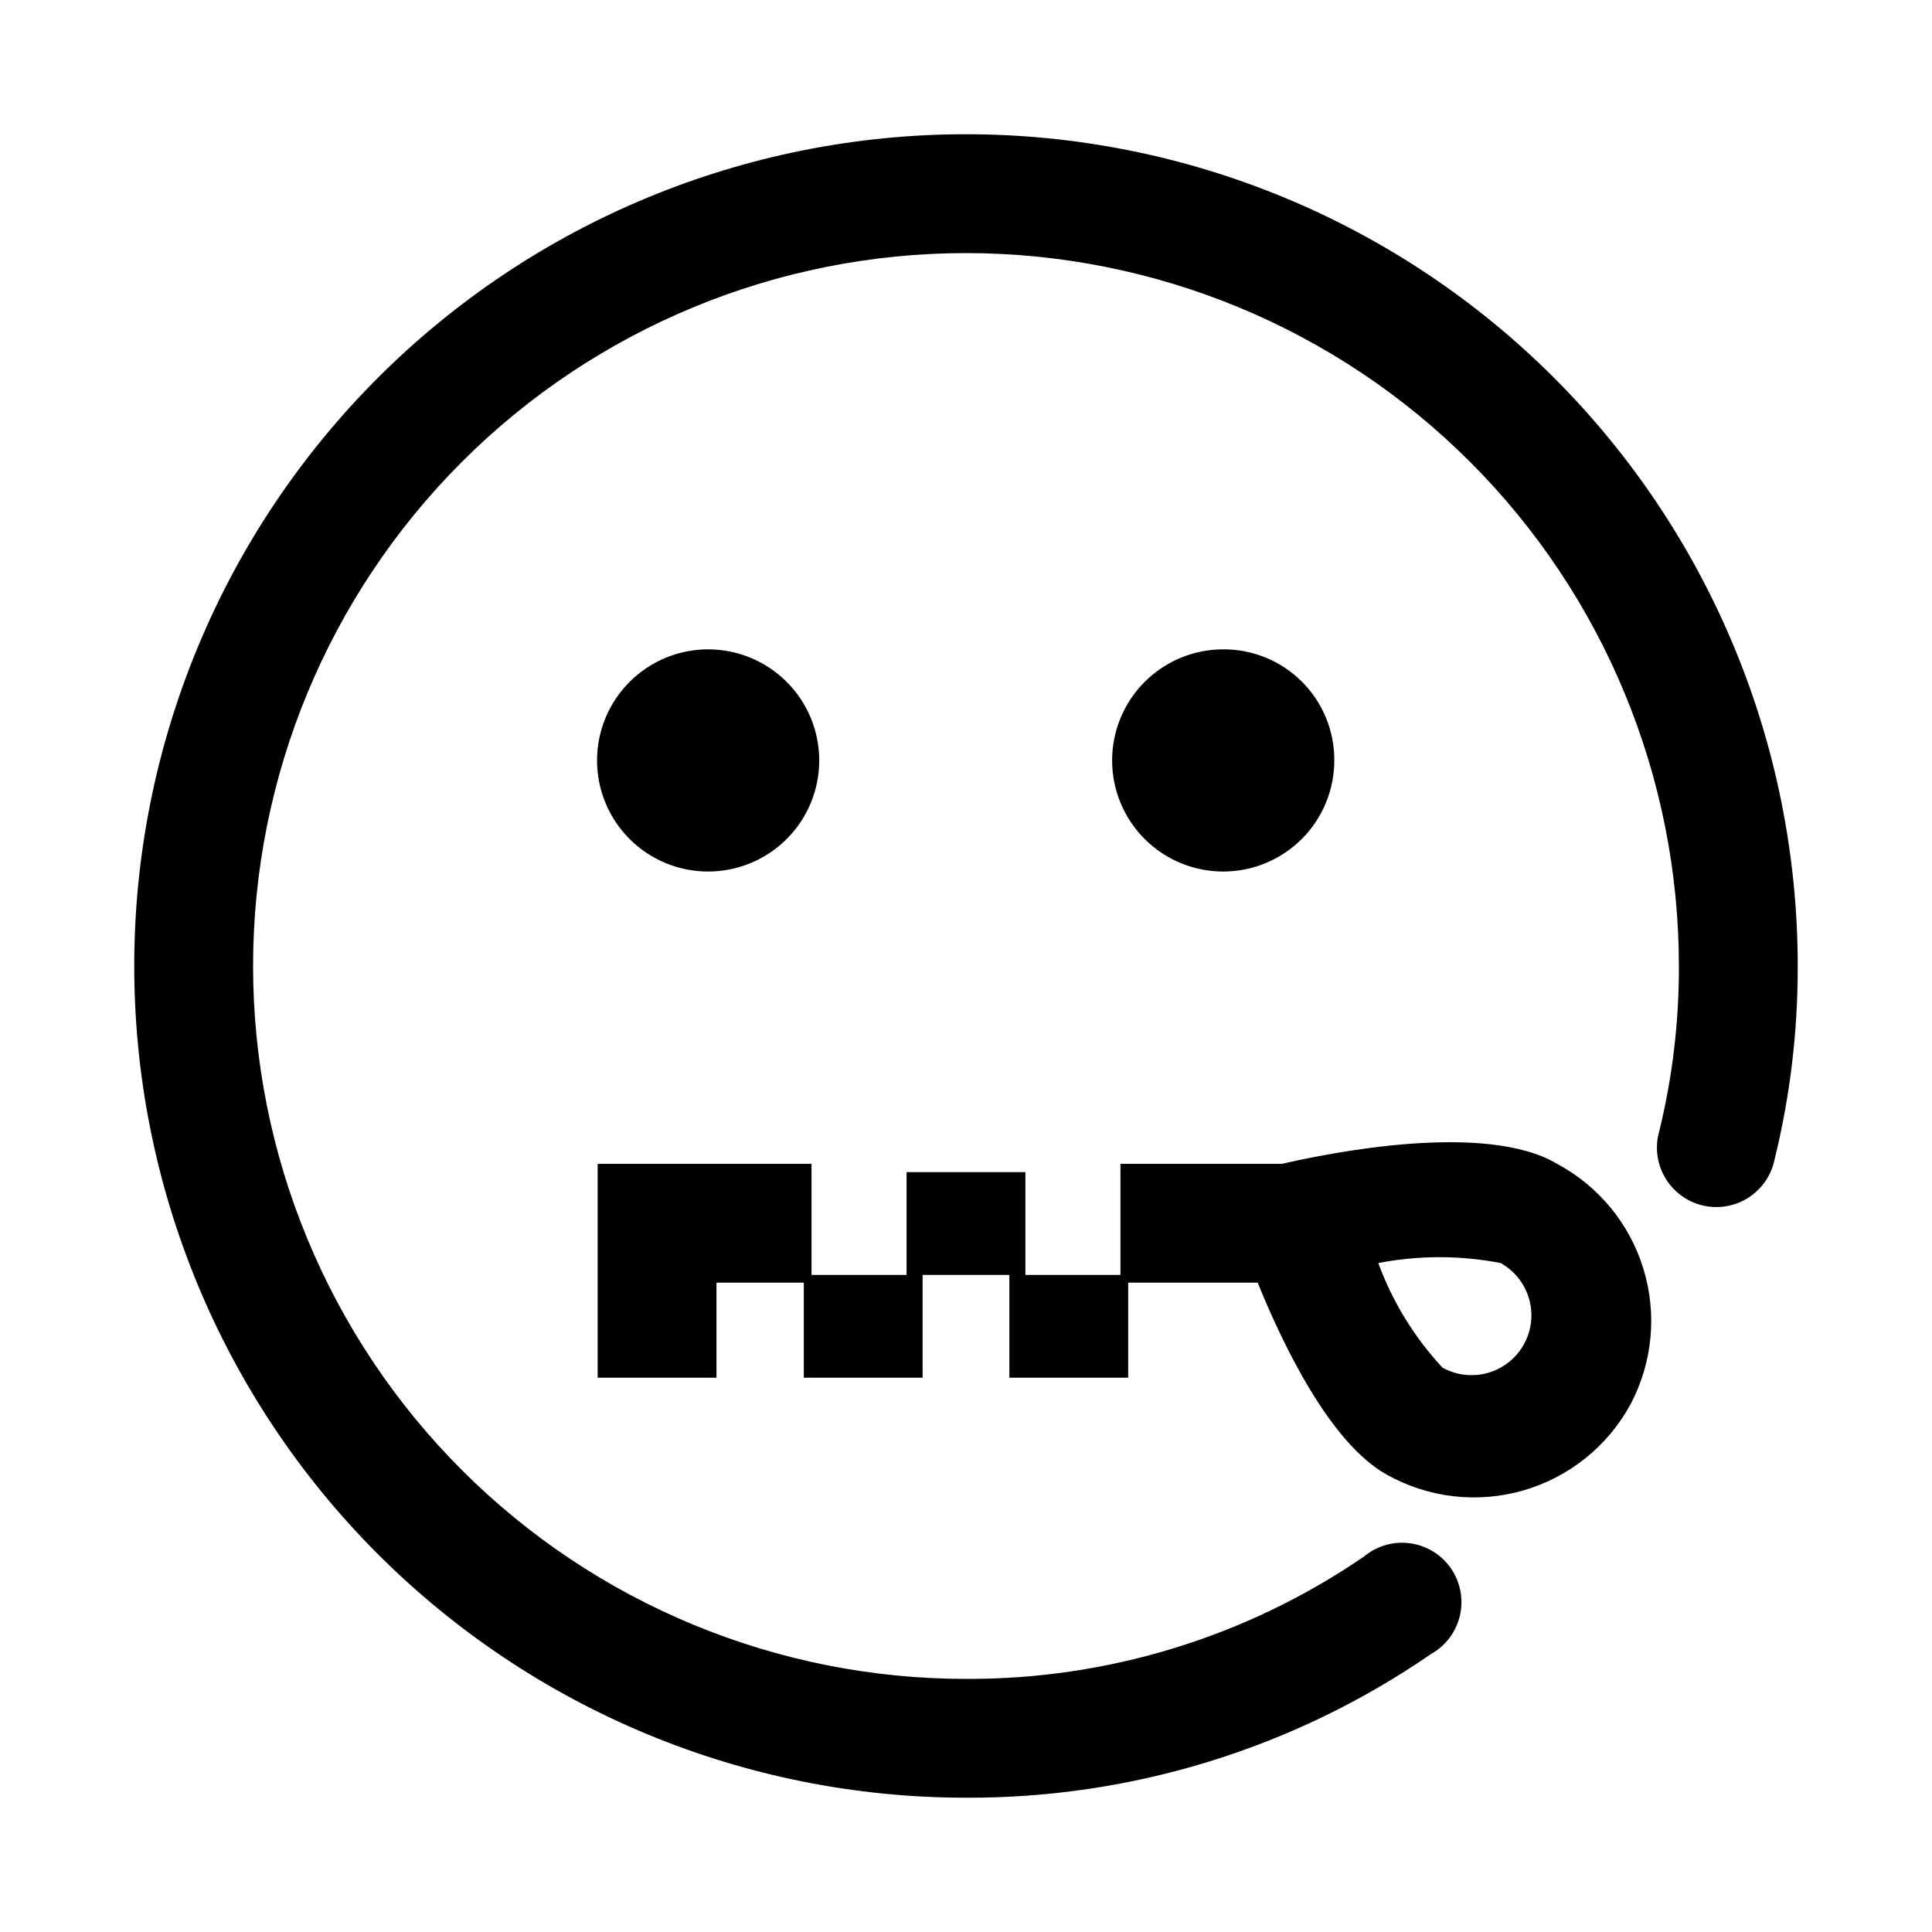 <?xml version="1.0" encoding="UTF-8"?>
<!-- Uploaded to: ICON Repo, www.svgrepo.com, Generator: ICON Repo Mixer Tools -->
<svg fill="#000000" width="800px" height="800px" version="1.1" viewBox="144 144 512 512" xmlns="http://www.w3.org/2000/svg">
 <path d="m620.41 400c0.055 17.293-2.008 34.531-6.141 51.324-0.863 4.191-3.402 7.852-7.023 10.133-3.621 2.285-8.02 2.992-12.176 1.965-4.156-1.031-7.711-3.707-9.852-7.414-2.141-3.707-2.68-8.129-1.492-12.242 3.5-14.324 5.246-29.02 5.195-43.766 0-50.109-19.902-98.164-55.336-133.59-35.43-35.43-83.484-55.336-133.59-55.336-50.109 0-98.164 19.906-133.59 55.336s-55.336 83.484-55.336 133.59c0 50.105 19.906 98.16 55.336 133.59 35.43 35.434 83.484 55.336 133.59 55.336 37.641 0.164 74.438-11.148 105.48-32.43 3.398-2.836 7.836-4.109 12.219-3.508 4.387 0.602 8.316 3.019 10.828 6.664 2.512 3.648 3.371 8.18 2.371 12.492s-3.769 8.004-7.629 10.172c-36.242 24.98-79.258 38.273-123.27 38.098-58.461 0-114.52-23.223-155.86-64.559-41.336-41.336-64.559-97.398-64.559-155.86 0-58.461 23.223-114.52 64.559-155.86s97.398-64.559 155.86-64.559c58.457 0 114.52 23.223 155.86 64.559 41.336 41.336 64.559 97.398 64.559 155.86zm-152.25-83.914 0.004-0.004c-7.82 0-15.316 3.109-20.84 8.645-5.519 5.531-8.617 13.031-8.602 20.852 0.012 7.816 3.137 15.309 8.68 20.82 5.539 5.512 13.047 8.594 20.867 8.566 7.816-0.027 15.301-3.164 20.805-8.715 5.504-5.555 8.57-13.066 8.531-20.883 0-7.793-3.109-15.266-8.633-20.762-5.527-5.496-13.016-8.566-20.809-8.523zm-136.34 0 0.004-0.004c-7.828-0.043-15.348 3.035-20.902 8.551-5.555 5.512-8.684 13.012-8.699 20.84-0.012 7.824 3.09 15.336 8.625 20.871 5.535 5.531 13.043 8.637 20.871 8.621 7.824-0.016 15.324-3.144 20.84-8.695 5.516-5.555 8.59-13.078 8.547-20.902-0.039-7.754-3.137-15.18-8.621-20.66-5.484-5.484-12.906-8.582-20.66-8.625zm244.35 199.95 0.004-0.004c-6.019 11.148-16.262 19.41-28.43 22.934-12.164 3.523-25.238 2.012-36.281-4.199-14.957-8.344-27.395-34.164-34.164-50.852h-34.32v25.191h-31.488v-27.238h-22.988v27.238h-31.488v-25.191h-23.141v25.191h-31.488v-56.676l56.676-0.004v29.441h25.191v-27.238h31.488v27.238h25.191v-29.441h42.824c12.281-2.832 53.844-11.336 72.895 0 10.988 5.883 19.203 15.867 22.859 27.781 3.66 11.914 2.457 24.793-3.336 35.824zm-34.477-37.316c-10.711-2.074-21.723-2.074-32.434 0 3.773 10.273 9.555 19.691 17.004 27.711 4.949 2.754 10.996 2.66 15.855-0.246 4.863-2.91 7.805-8.191 7.715-13.855-0.086-5.664-3.191-10.852-8.141-13.609z"/>
</svg>